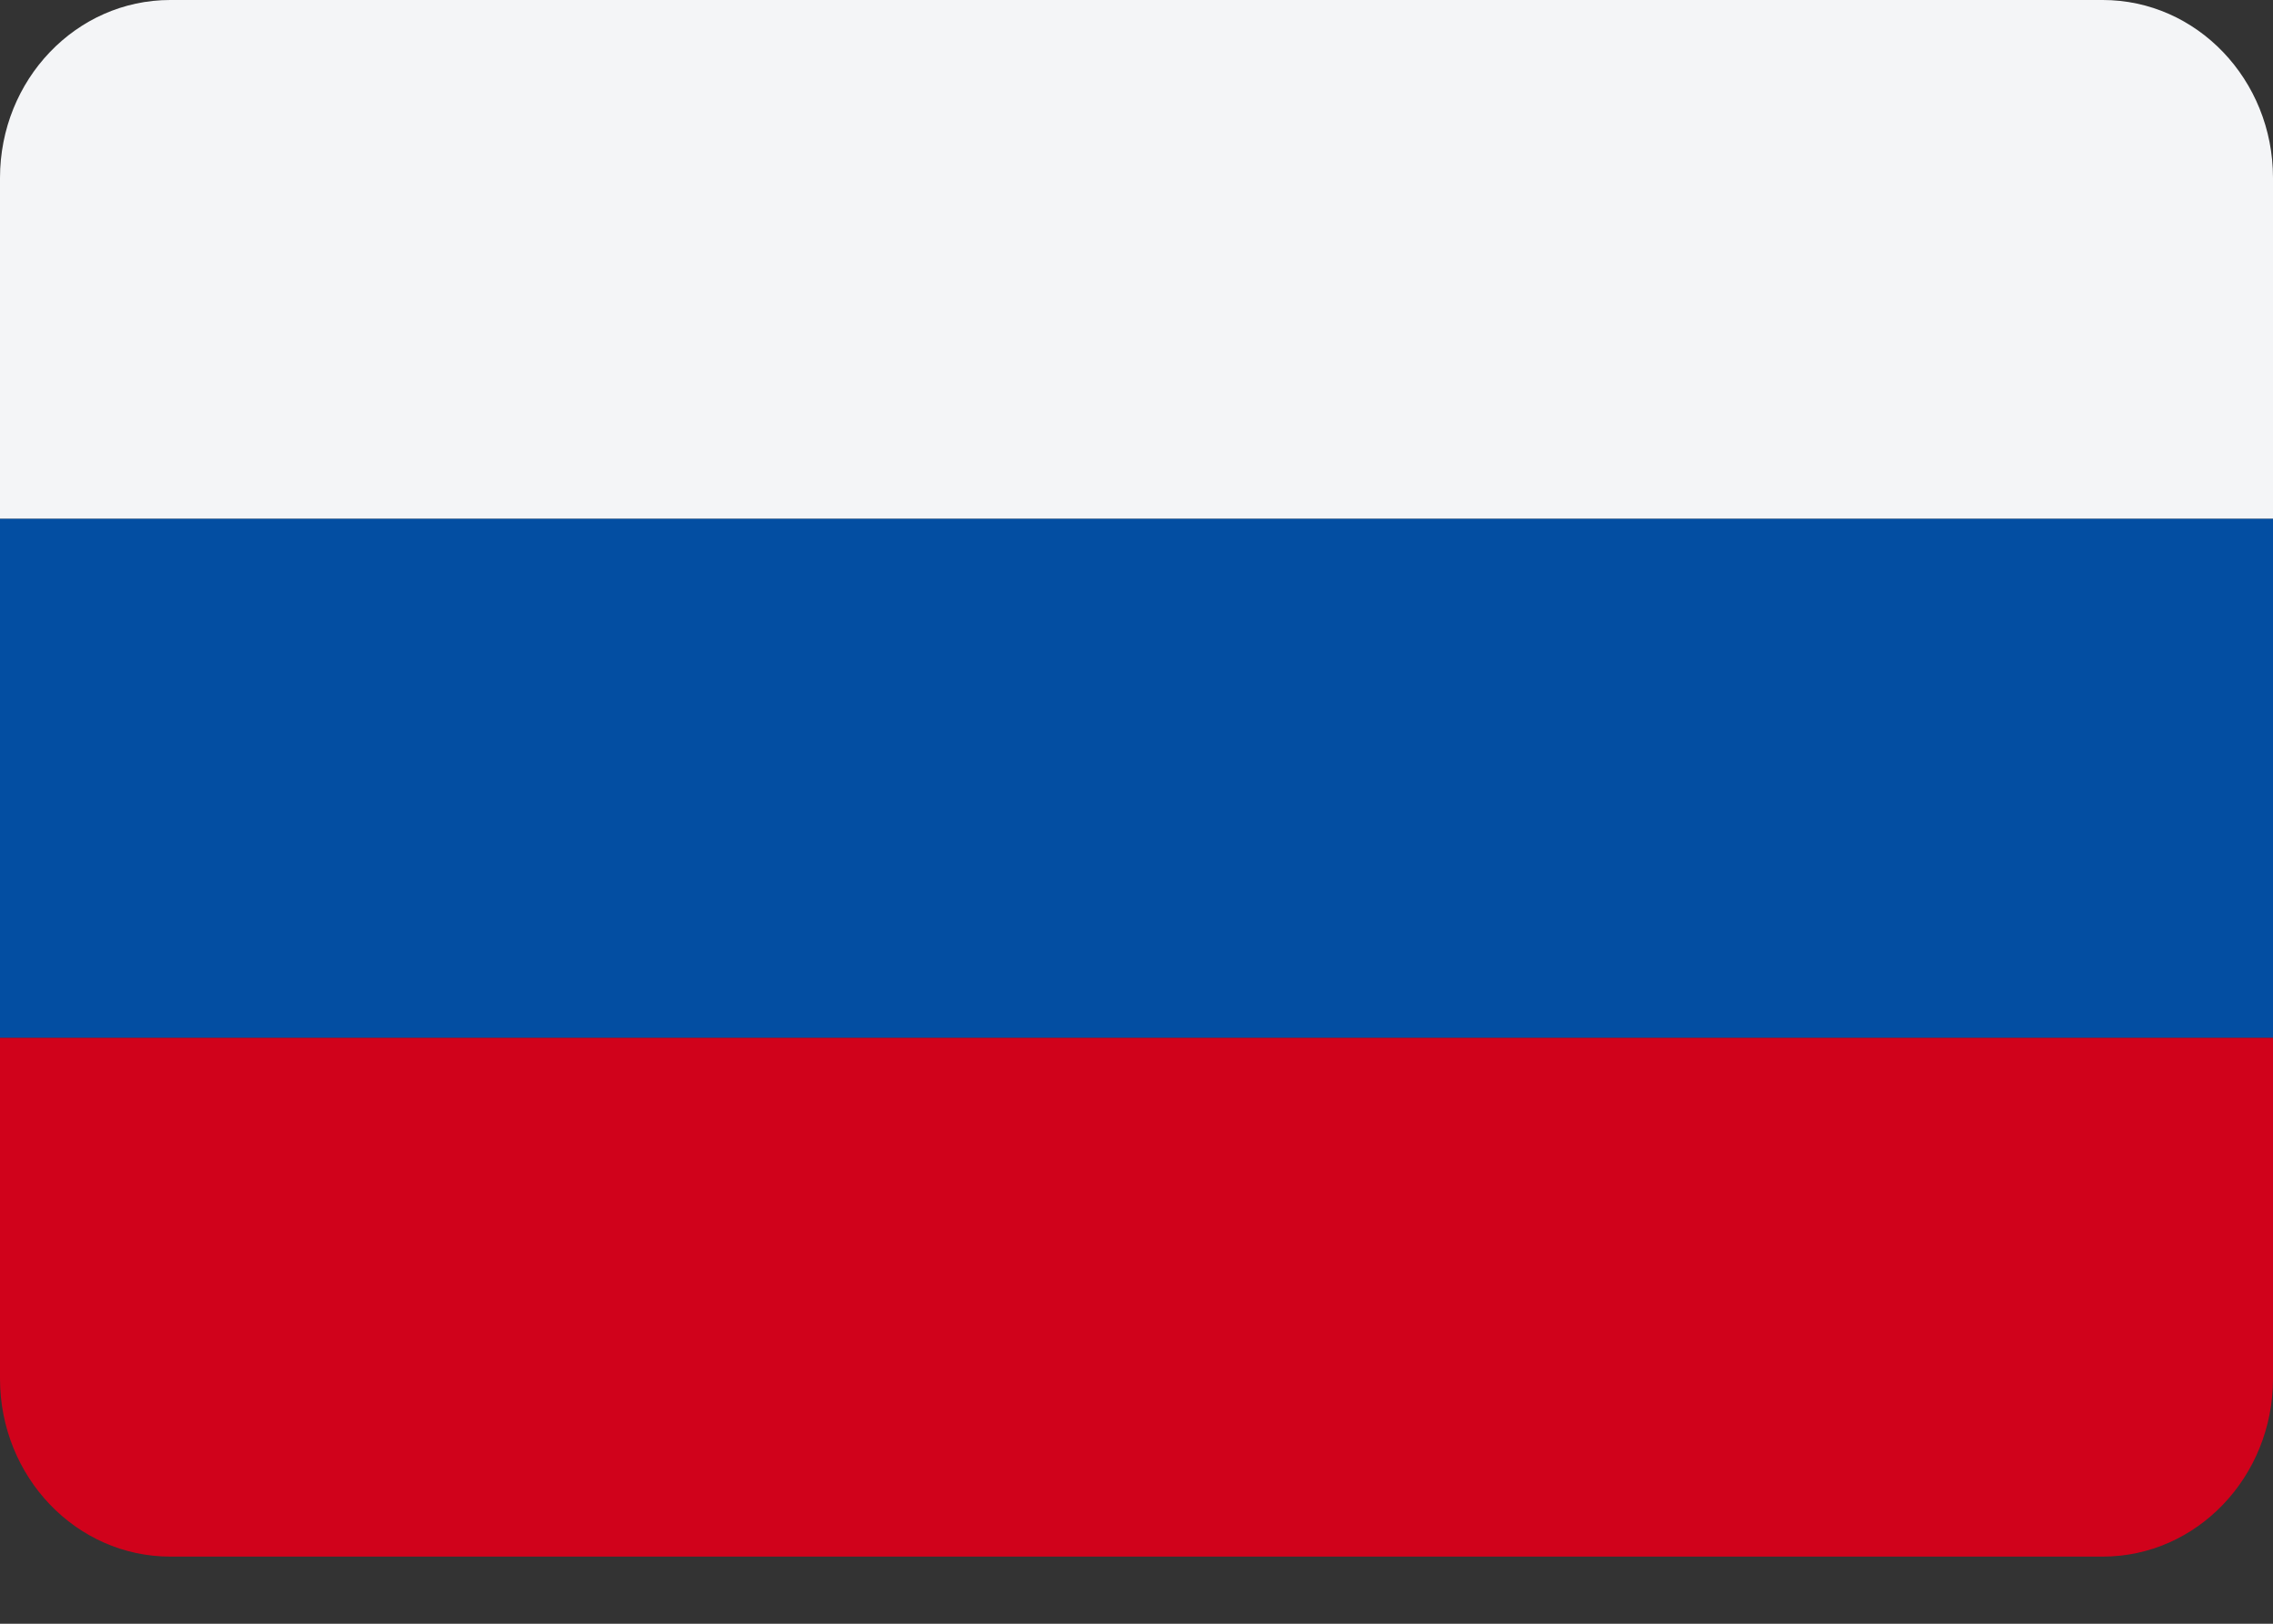 <svg width="28" height="20" viewBox="0 0 28 20" fill="none" xmlns="http://www.w3.org/2000/svg">
<rect x="0" y="0" width="28" height="20" fill="#333333" stroke="none"/>
<path d="M25.903 0H2.097C0.939 0 0 0.981 0 2.192V6.391H28V2.192C28 0.981 27.061 0 25.903 0Z" fill="#F4F5F7"/>
<path d="M0 16.981C0 18.191 0.939 19.173 2.097 19.173H25.903C27.061 19.173 28 18.191 28 16.981V12.782H0V16.981Z" fill="#D0021B"/>
<path d="M0 6.391H28V12.781H0V6.391Z" fill="#034EA2"/>
</svg>
